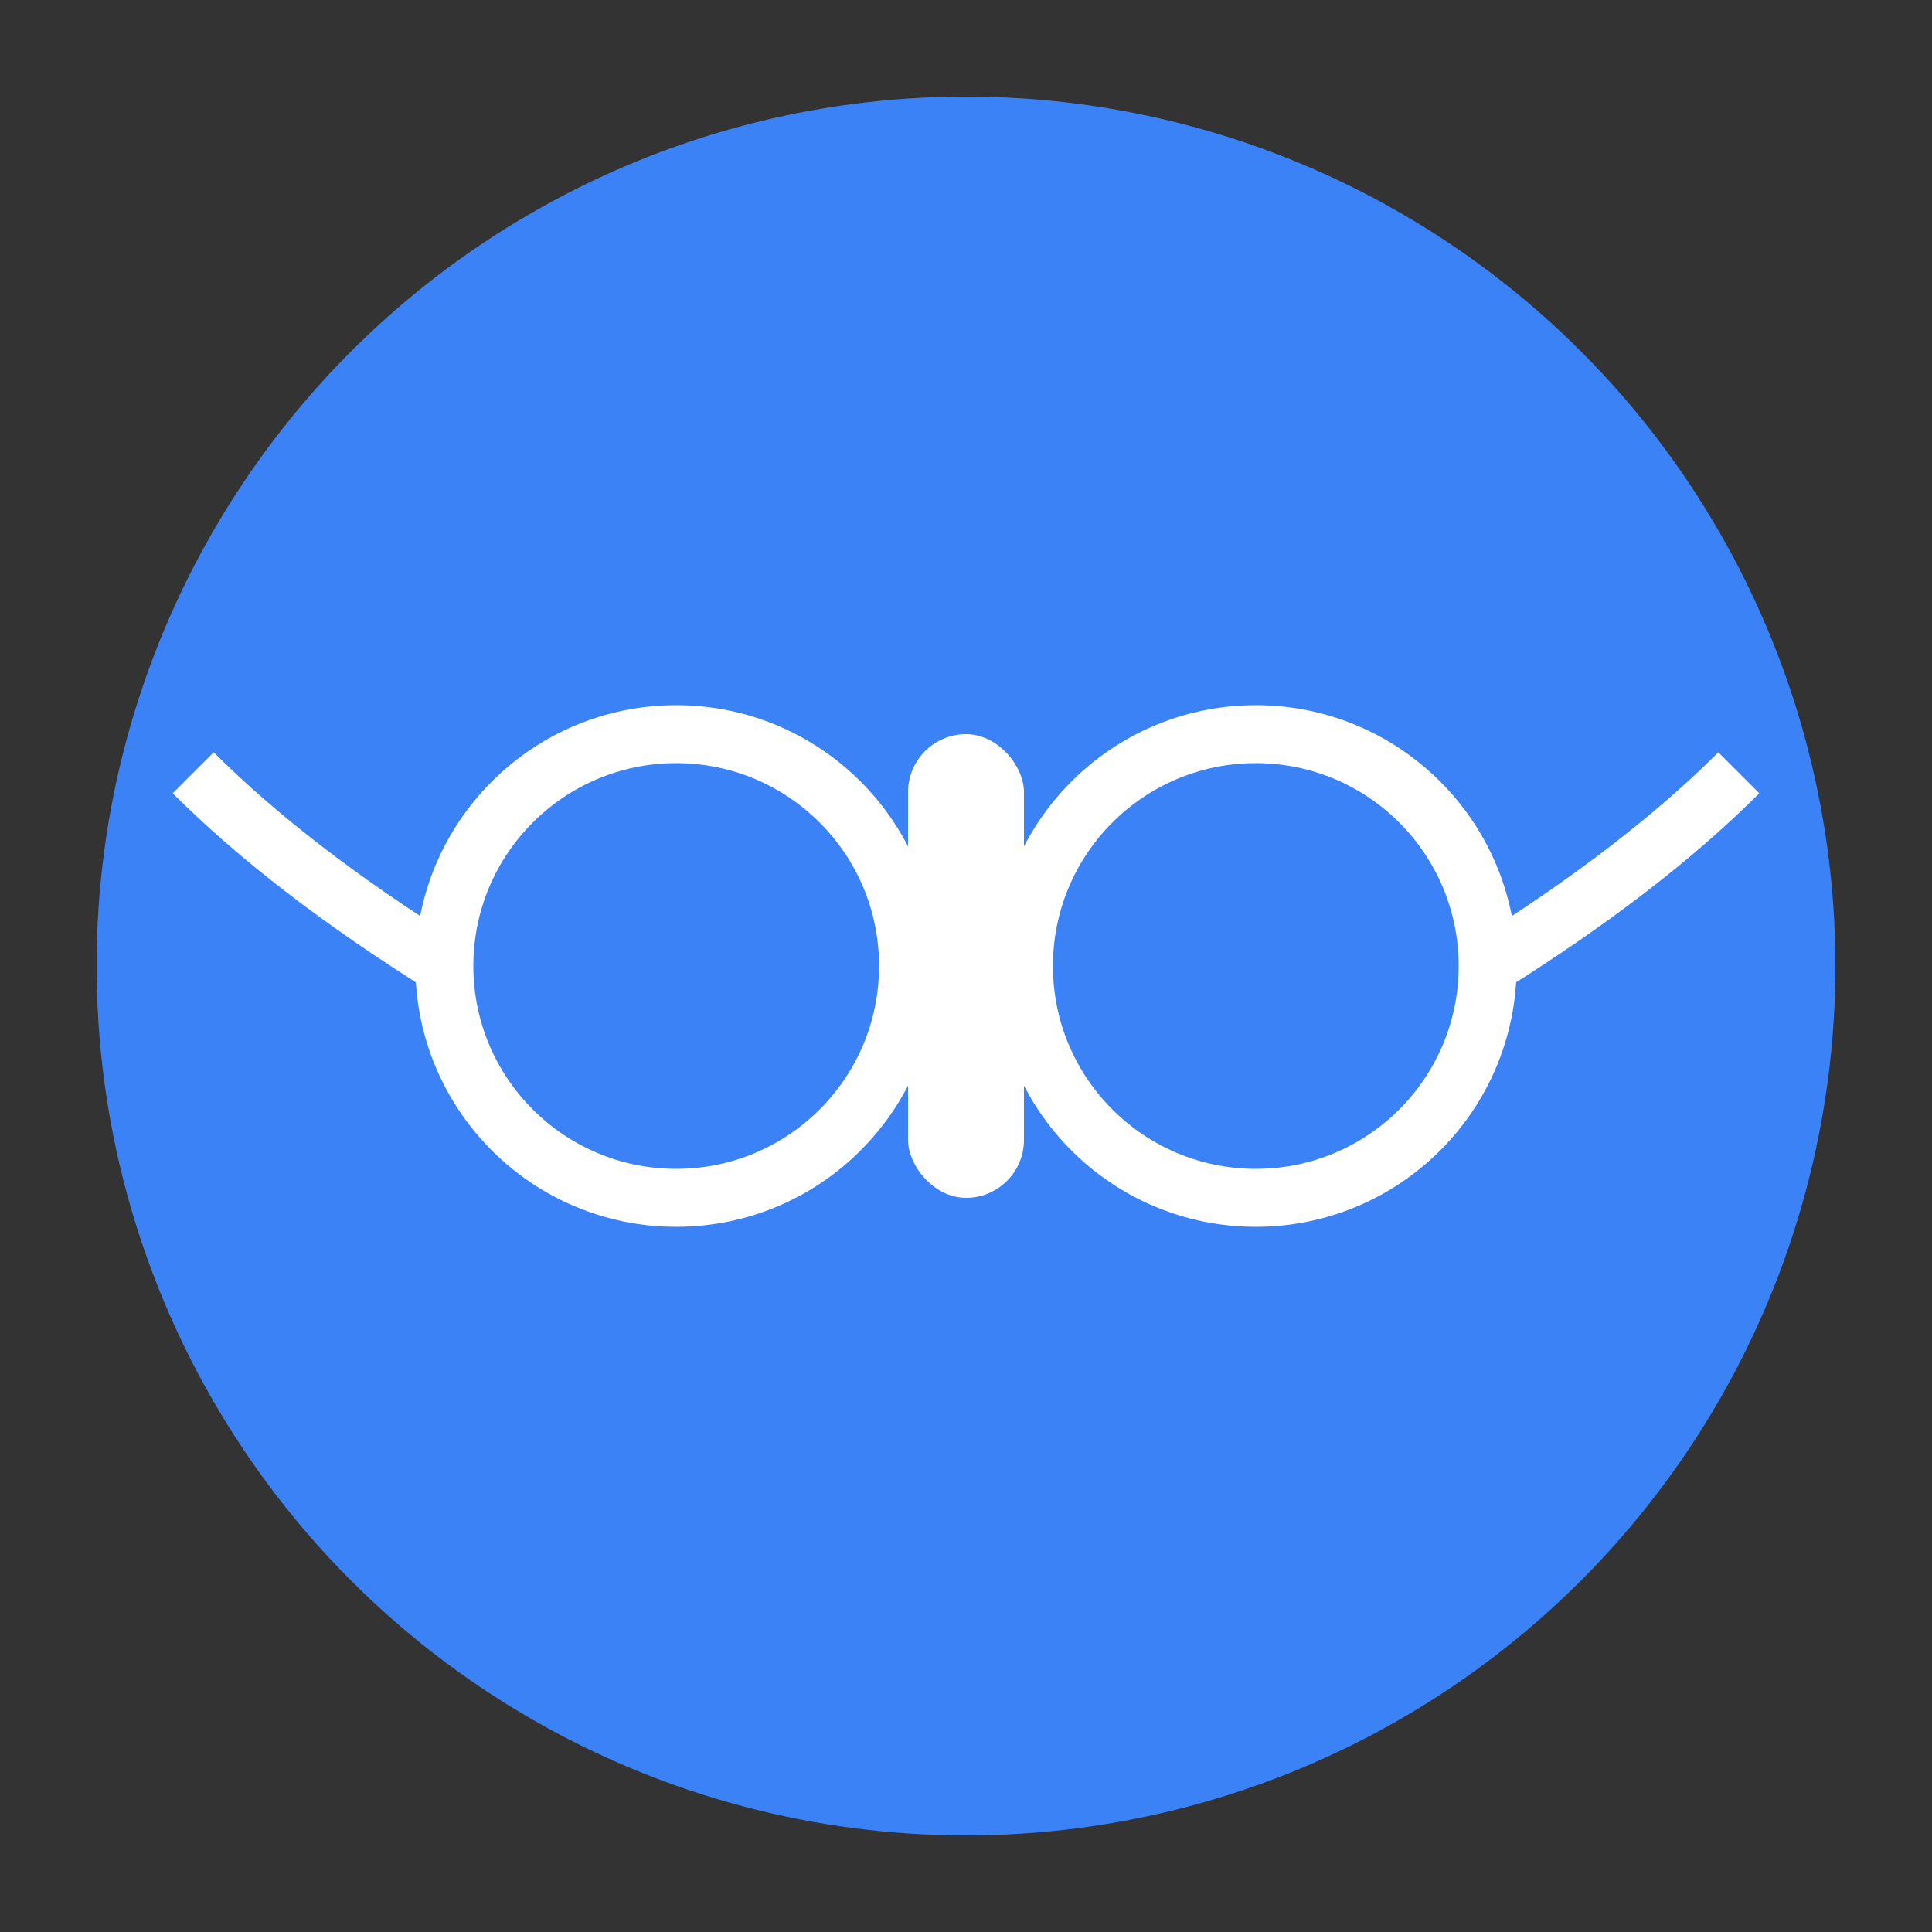 <svg xmlns="http://www.w3.org/2000/svg" viewBox="0 0 100 100">
  <rect x="0" y="0" width="100" height="100" fill="#333333" stroke="none"/>
  <!-- Background circle -->
  <circle cx="50" cy="50" r="45" fill="#3B82F6"/>
  
  <!-- Left lens -->
  <circle cx="35" cy="50" r="12" fill="none" stroke="white" stroke-width="3"/>
  
  <!-- Right lens -->
  <circle cx="65" cy="50" r="12" fill="none" stroke="white" stroke-width="3"/>
  
  <!-- Bridge -->
  <rect x="47" y="38" width="6" height="24" fill="white" rx="3"/>
  
  <!-- Left temple -->
  <path d="M 23 50 Q 15 45 10 40" stroke="white" stroke-width="3" fill="none"/>
  
  <!-- Right temple -->
  <path d="M 77 50 Q 85 45 90 40" stroke="white" stroke-width="3" fill="none"/>
</svg>
